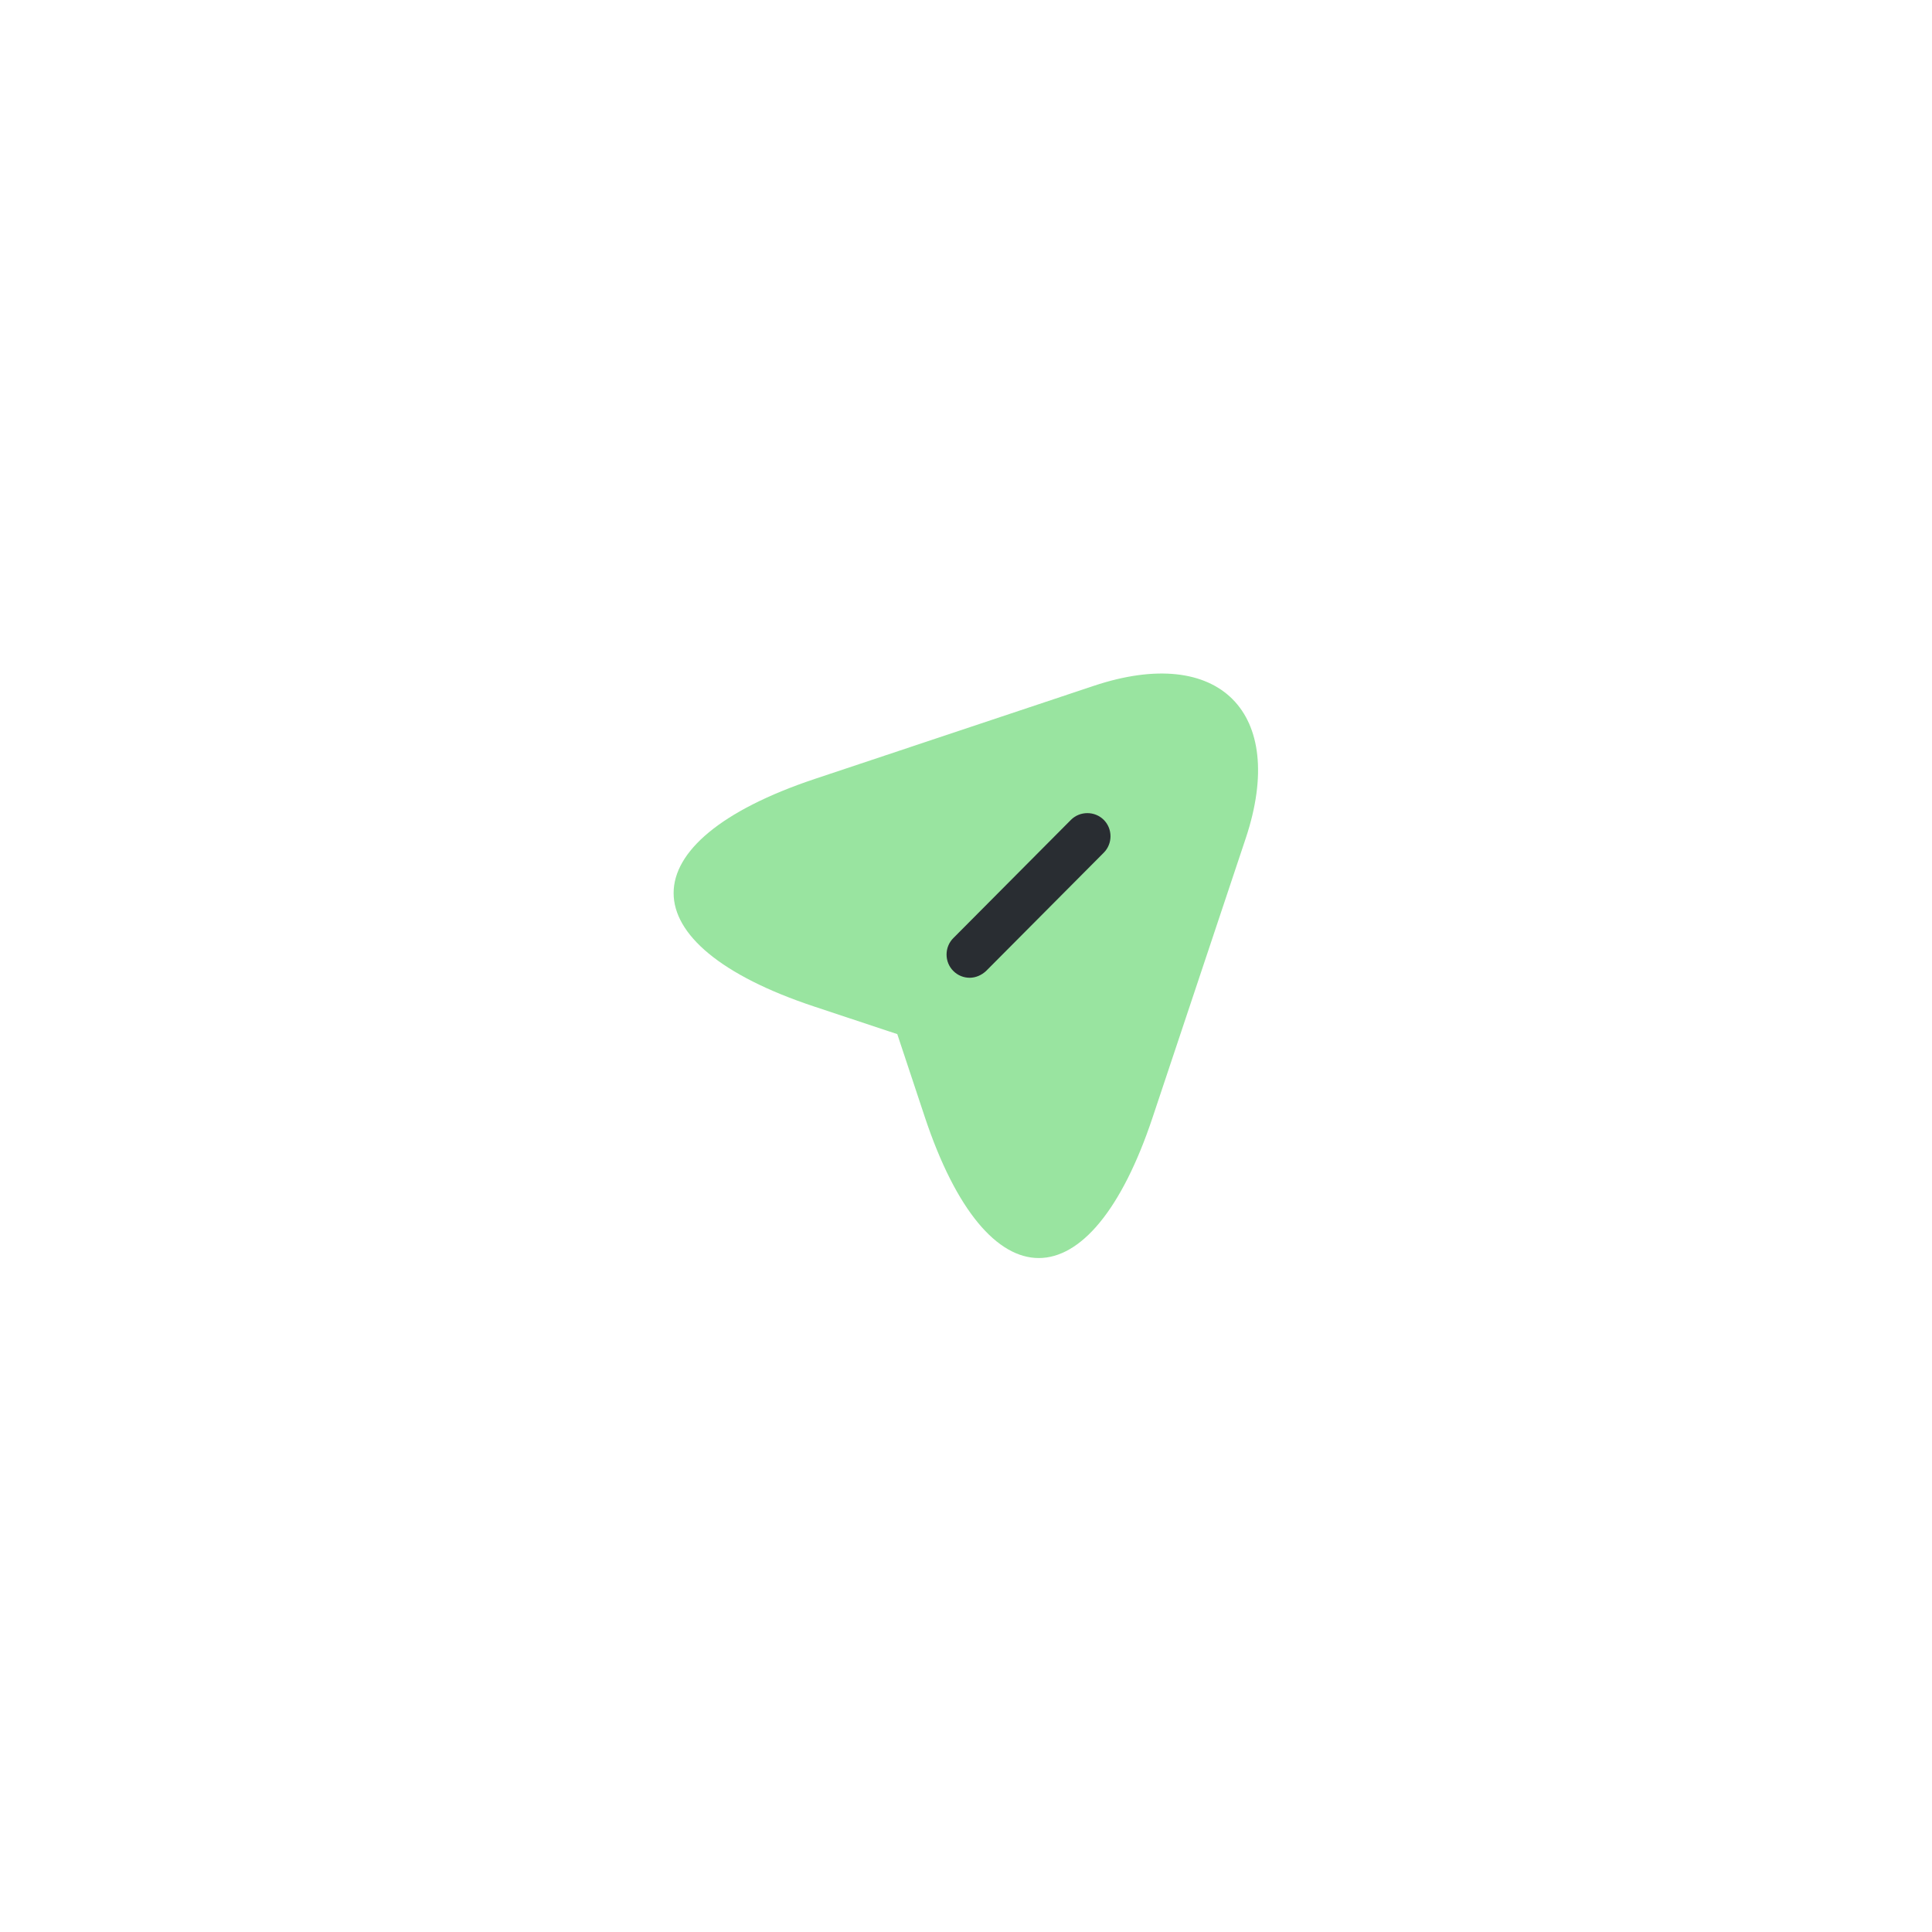 <svg width="104" height="104" viewBox="0 0 104 104" fill="none" xmlns="http://www.w3.org/2000/svg">
<g filter="url(#filter0_d_147_3164)">
<circle cx="52" cy="40" r="28" fill="white"/>
</g>
<g filter="url(#filter1_d_147_3164)">
<path opacity="0.4" d="M43.851 29.933L58.884 24.917C65.634 22.667 69.301 26.35 67.067 33.1L62.051 48.133C58.684 58.25 53.151 58.25 49.784 48.133L48.301 43.667L43.834 42.184C33.734 38.834 33.734 33.317 43.851 29.933Z" fill="#00BD13"/>
<path d="M52.2 39.382L58.55 33.016L52.2 39.382Z" fill="#00BD13"/>
<path d="M52.199 40.633C51.883 40.633 51.566 40.516 51.316 40.266C50.833 39.783 50.833 38.983 51.316 38.5L57.649 32.133C58.133 31.65 58.932 31.65 59.416 32.133C59.899 32.616 59.899 33.416 59.416 33.9L53.083 40.266C52.833 40.5 52.516 40.633 52.199 40.633Z" fill="#292D32"/>
</g>
<defs>
<filter id="filter0_d_147_3164" x="0" y="0" width="104" height="104" filterUnits="userSpaceOnUse" color-interpolation-filters="sRGB">
<feFlood flood-opacity="0" result="BackgroundImageFix"/>
<feColorMatrix in="SourceAlpha" type="matrix" values="0 0 0 0 0 0 0 0 0 0 0 0 0 0 0 0 0 0 127 0" result="hardAlpha"/>
<feOffset dy="12"/>
<feGaussianBlur stdDeviation="12"/>
<feComposite in2="hardAlpha" operator="out"/>
<feColorMatrix type="matrix" values="0 0 0 0 0 0 0 0 0 0 0 0 0 0 0 0 0 0 0.04 0"/>
<feBlend mode="normal" in2="BackgroundImageFix" result="effect1_dropShadow_147_3164"/>
<feBlend mode="normal" in="SourceGraphic" in2="effect1_dropShadow_147_3164" result="shape"/>
</filter>
<filter id="filter1_d_147_3164" x="8" y="8" width="88" height="88" filterUnits="userSpaceOnUse" color-interpolation-filters="sRGB">
<feFlood flood-opacity="0" result="BackgroundImageFix"/>
<feColorMatrix in="SourceAlpha" type="matrix" values="0 0 0 0 0 0 0 0 0 0 0 0 0 0 0 0 0 0 127 0" result="hardAlpha"/>
<feOffset dy="12"/>
<feGaussianBlur stdDeviation="12"/>
<feComposite in2="hardAlpha" operator="out"/>
<feColorMatrix type="matrix" values="0 0 0 0 0 0 0 0 0 0 0 0 0 0 0 0 0 0 0.04 0"/>
<feBlend mode="normal" in2="BackgroundImageFix" result="effect1_dropShadow_147_3164"/>
<feBlend mode="normal" in="SourceGraphic" in2="effect1_dropShadow_147_3164" result="shape"/>
</filter>
</defs>
</svg>
